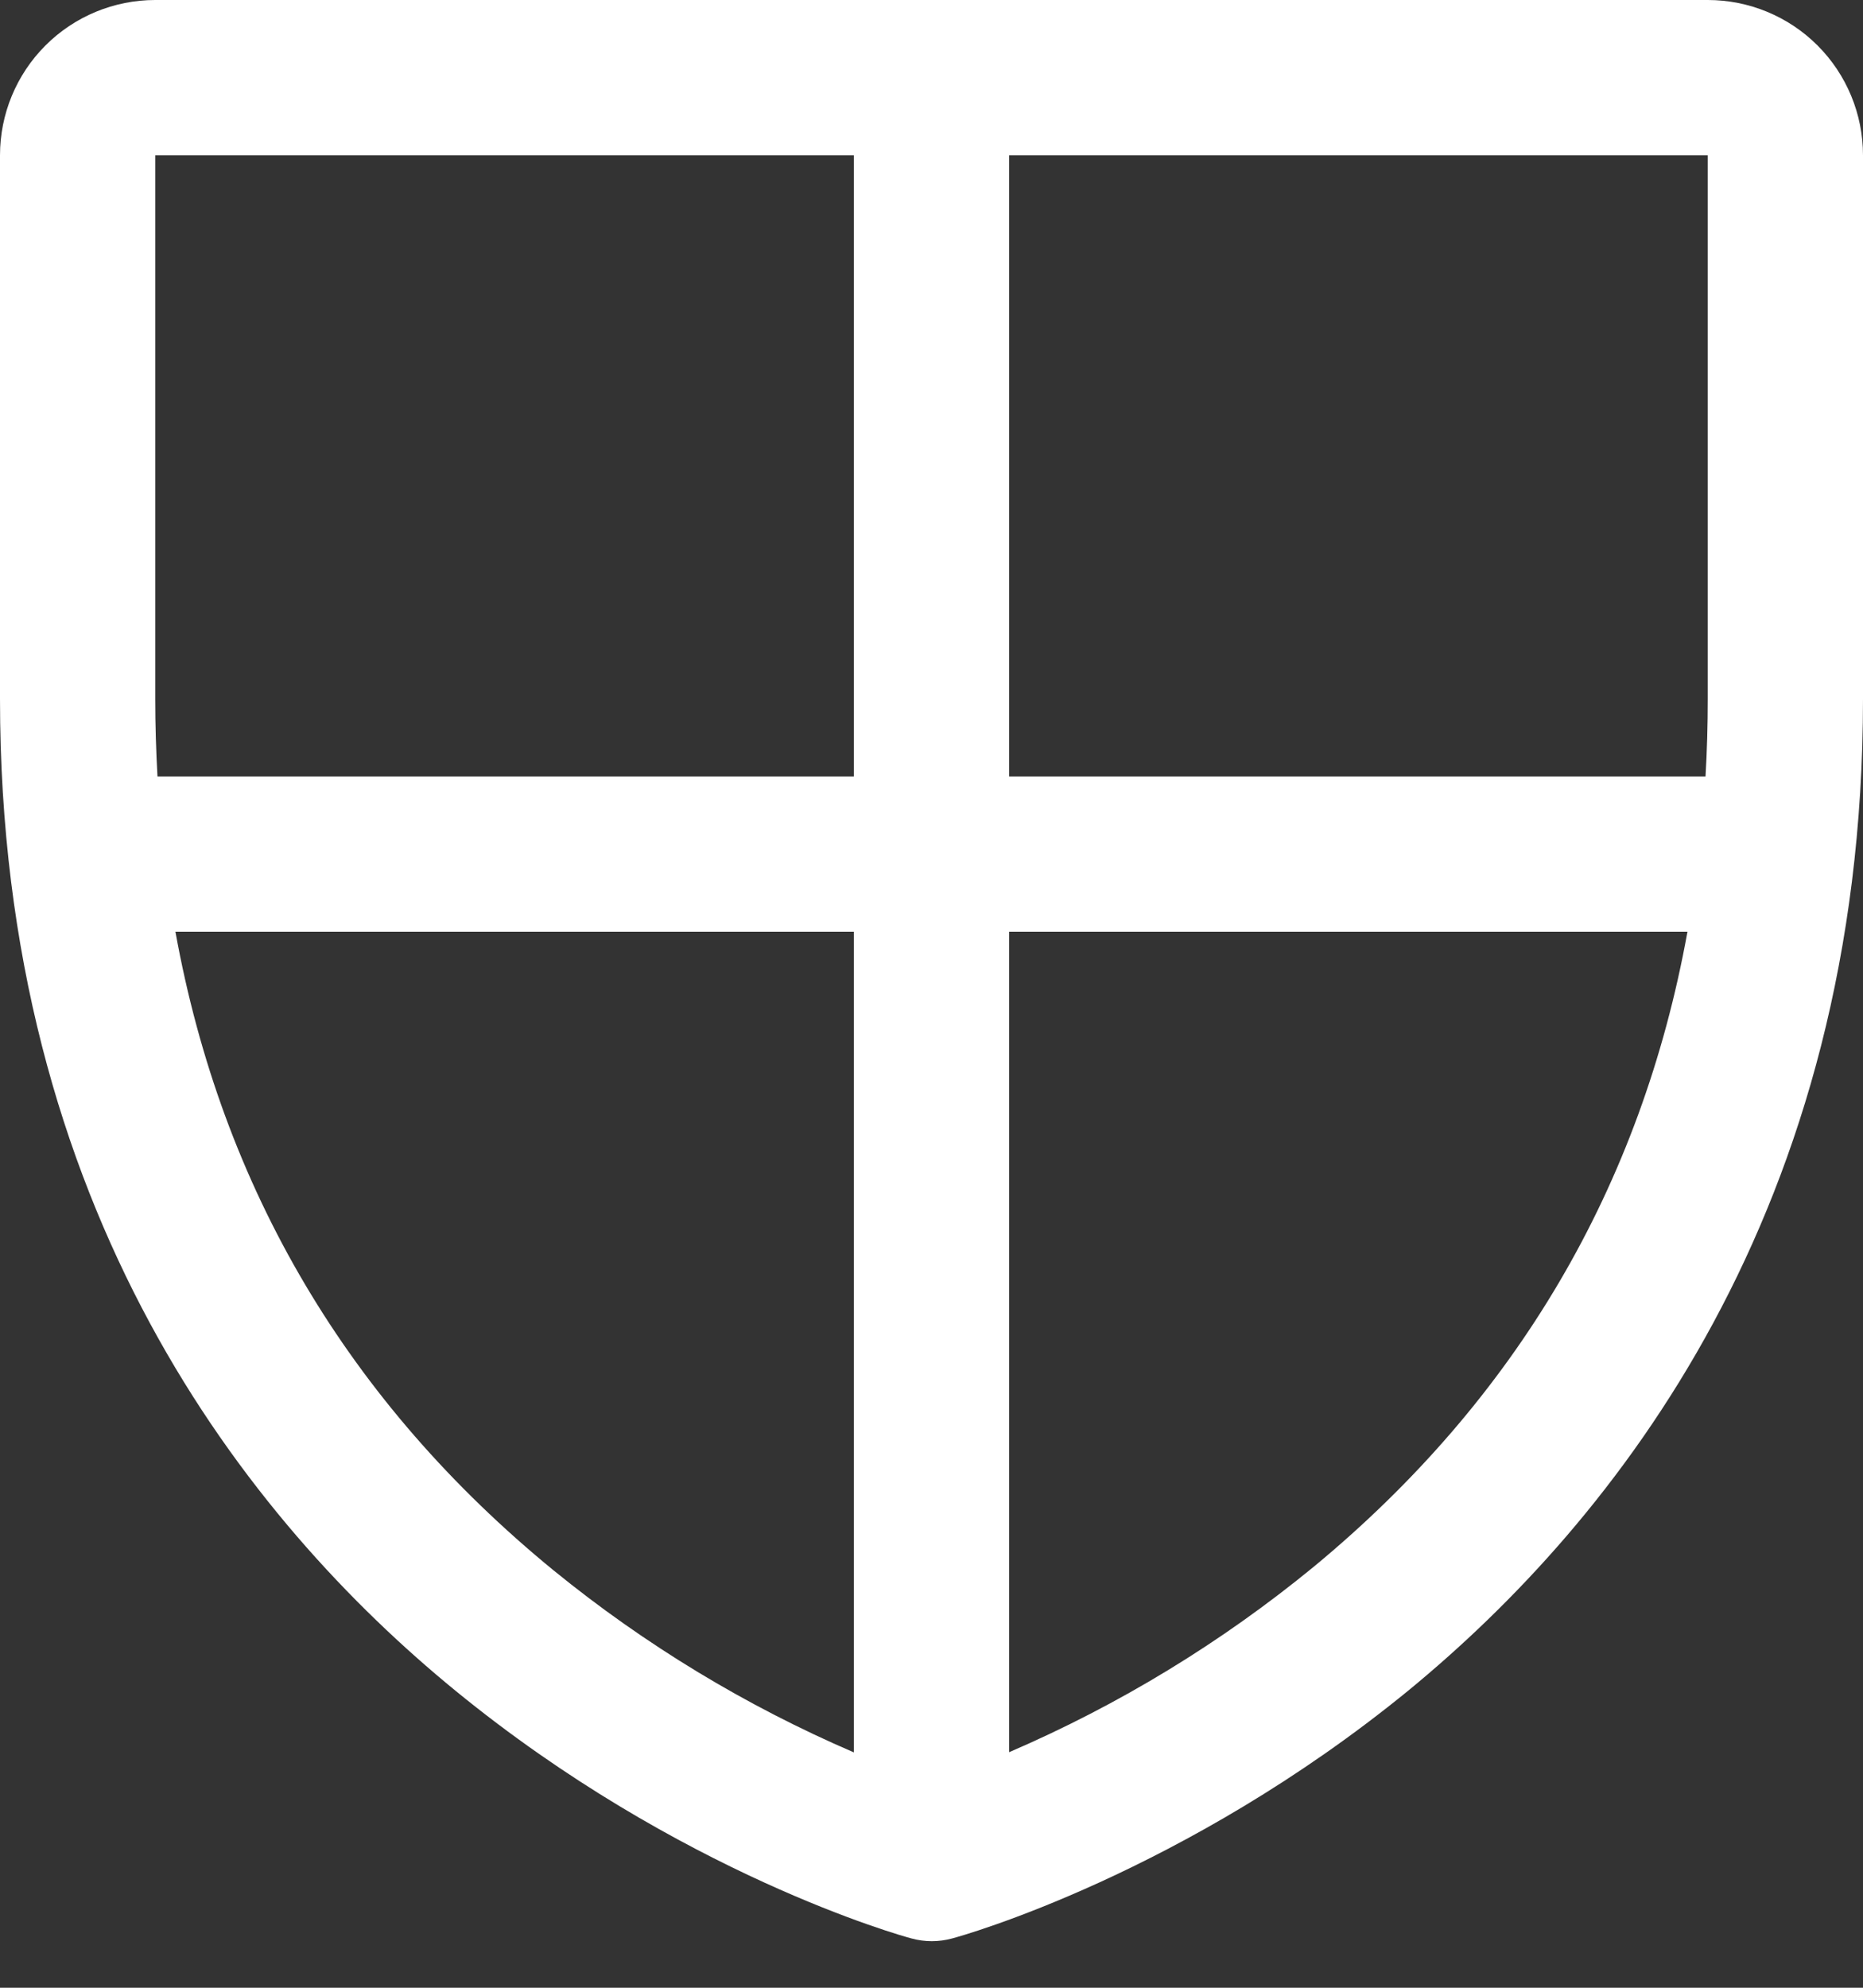 <svg width="30" height="32" viewBox="0 0 30 32" fill="none" xmlns="http://www.w3.org/2000/svg">
<rect x="0" y="0" width="30" height="32" fill="#333333" stroke="none"/>
<path d="M27.5 0H2.5C1.837 0 1.201 0.263 0.732 0.732C0.263 1.201 0 1.837 0 2.5V11.25C0 19.488 3.987 24.48 7.333 27.217C10.936 30.164 14.52 31.166 14.677 31.206C14.891 31.265 15.118 31.265 15.333 31.206C15.489 31.166 19.069 30.164 22.677 27.217C26.012 24.48 30 19.488 30 11.25V2.5C30 1.837 29.737 1.201 29.268 0.732C28.799 0.263 28.163 0 27.5 0ZM27.5 2.5V11.25C27.5 11.673 27.488 12.089 27.464 12.5H16.25V2.5H27.5ZM2.5 2.5H13.75V12.5H2.536C2.513 12.089 2.5 11.673 2.5 11.25V2.5ZM2.822 15H13.75V28.211C12.011 27.463 10.385 26.478 8.917 25.283C5.612 22.58 3.573 19.131 2.825 15H2.822ZM21.156 25.222C19.669 26.442 18.017 27.448 16.25 28.208V15H27.173C26.431 19.1 24.417 22.528 21.156 25.222Z" fill="white"/>
</svg>
